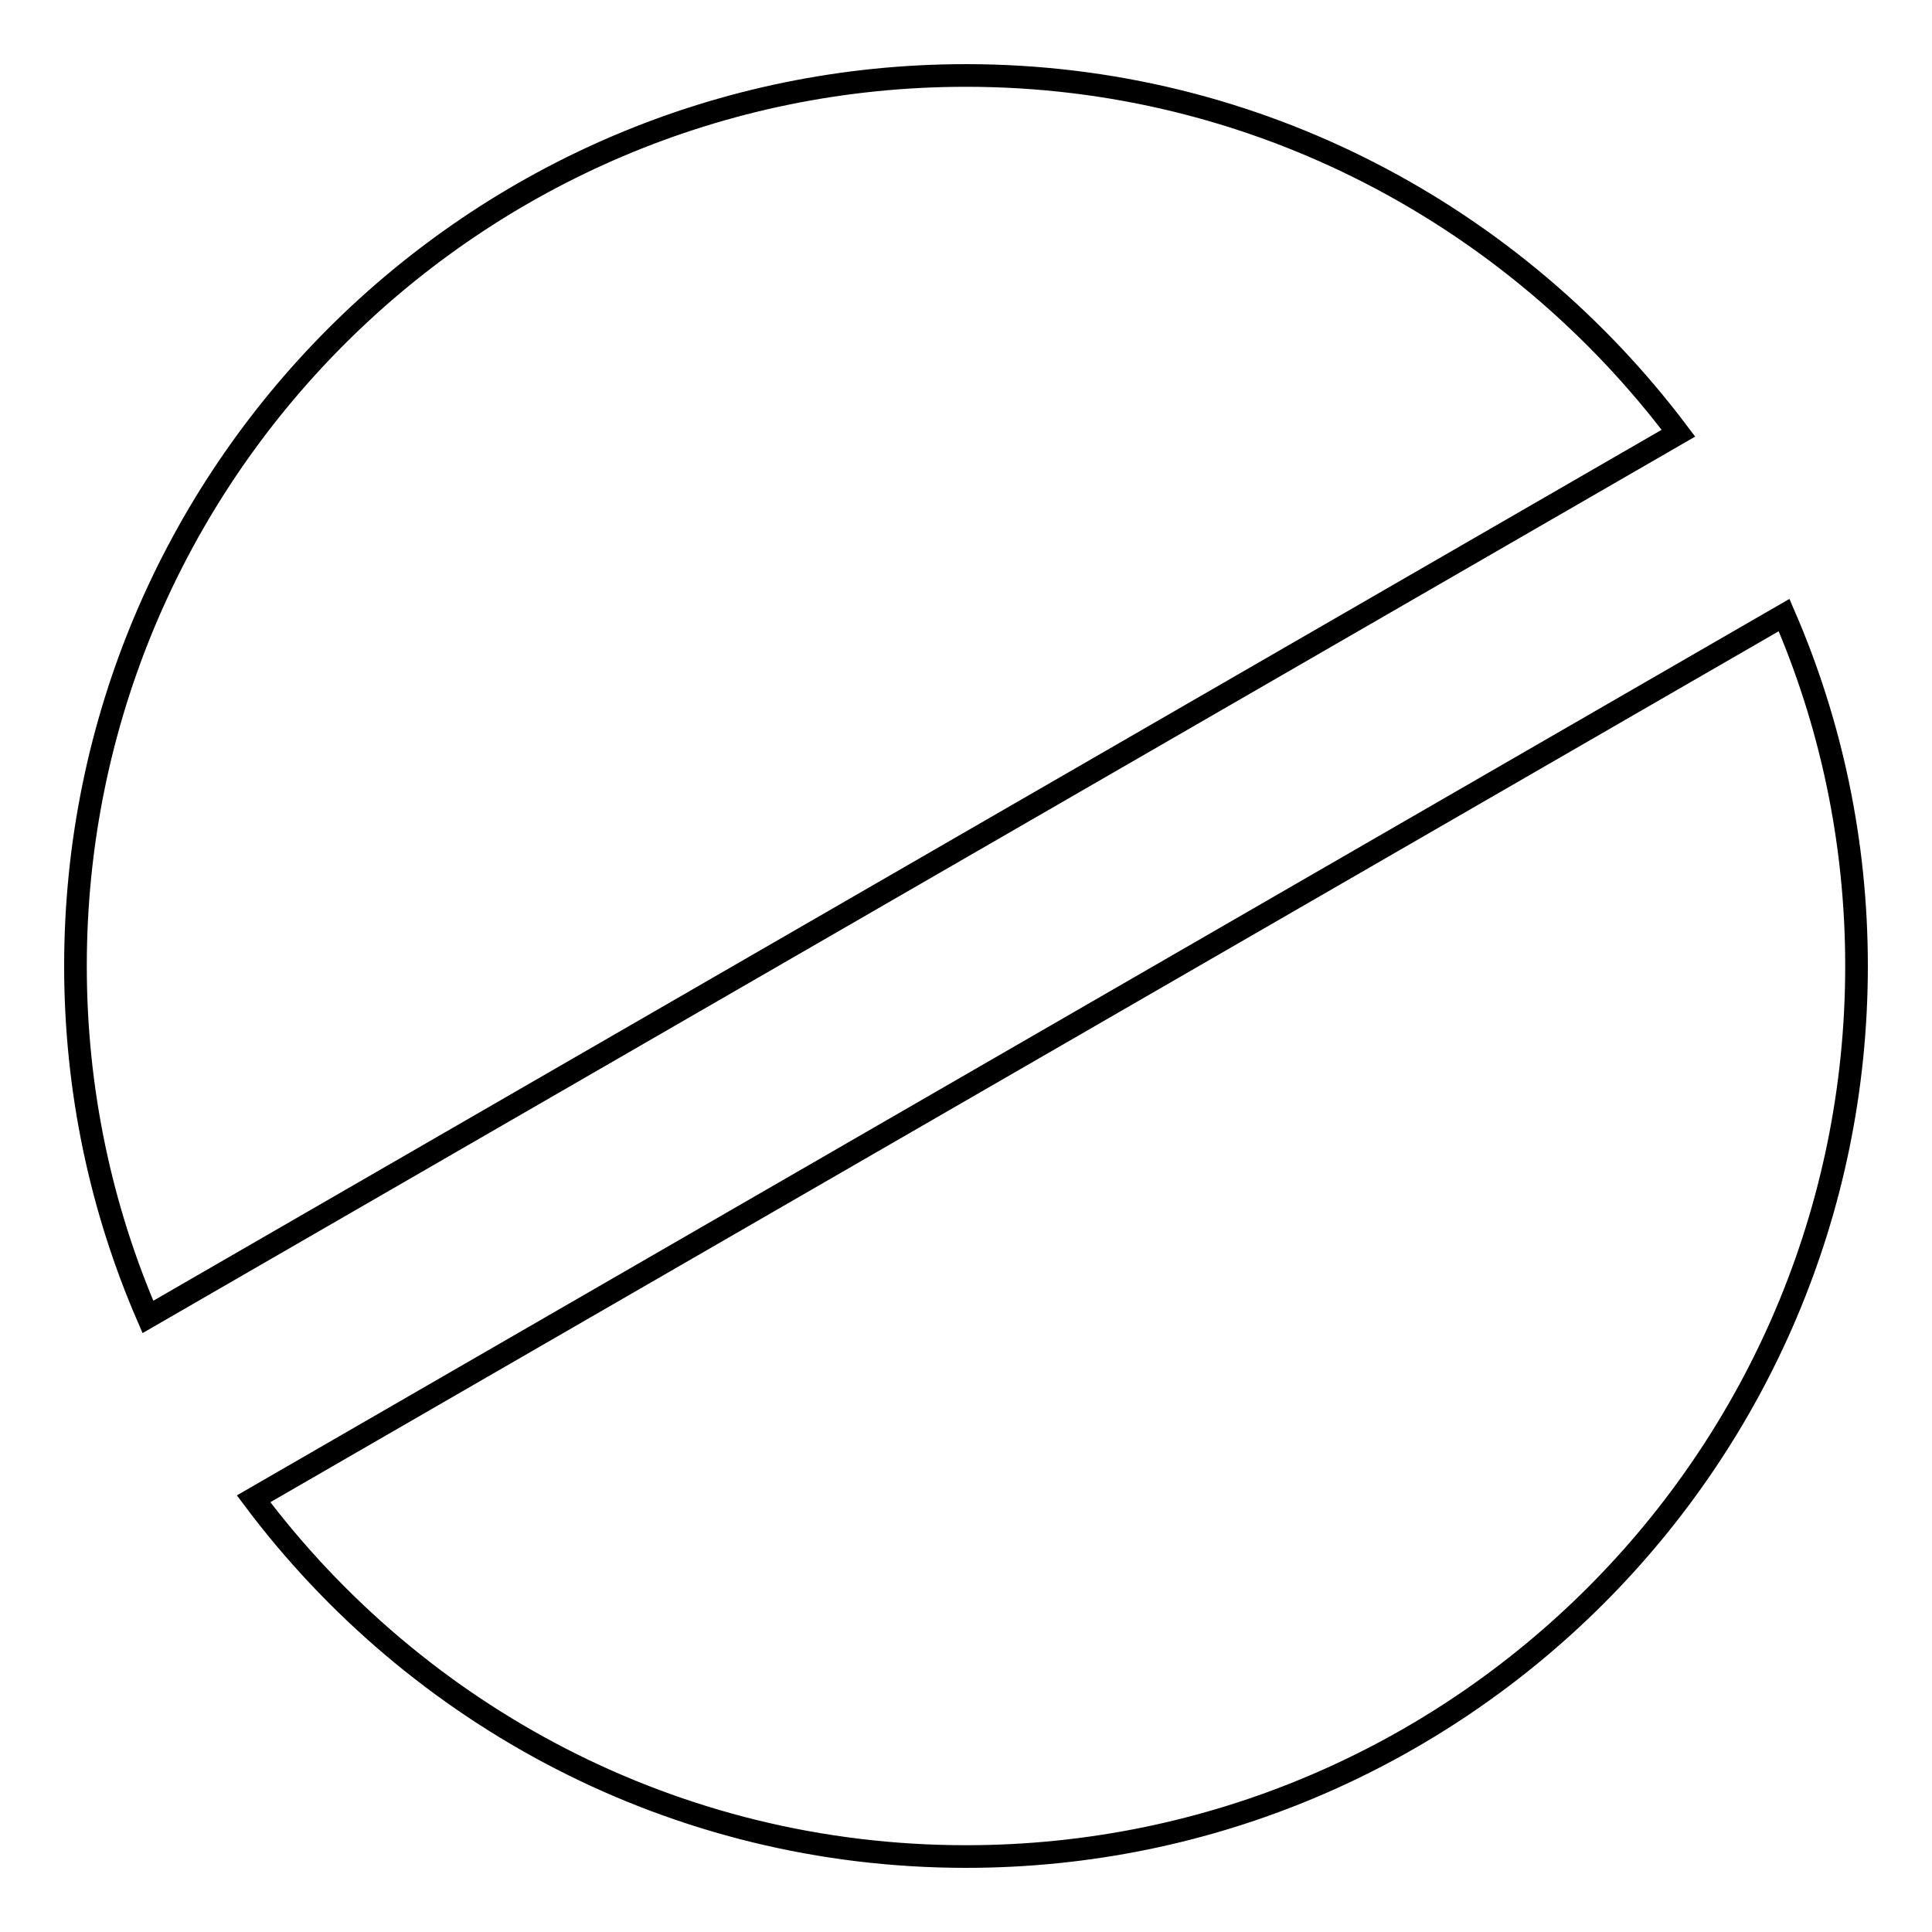 <?xml version="1.0" encoding="utf-8"?>
<!-- Svg Vector Icons : http://www.onlinewebfonts.com/icon -->
<!DOCTYPE svg PUBLIC "-//W3C//DTD SVG 1.1//EN" "http://www.w3.org/Graphics/SVG/1.1/DTD/svg11.dtd">
<svg version="1.1" xmlns="http://www.w3.org/2000/svg" xmlns:xlink="http://www.w3.org/1999/xlink" x="0px" y="0px" viewBox="0 0 256 256" enable-background="new 0 0 256 256" xml:space="preserve">
<g><g><path stroke-width="3" fill-opacity="0" stroke="#000000"  d="M128,10C62.8,10,10,62.9,10,128c0,16.5,3.4,32.2,9.6,46.5L222.4,57.4C200.8,28.7,166.6,10,128,10z"/><path stroke-width="3" fill-opacity="0" stroke="#000000"  d="M236.4,81.5L33.6,198.6C55.1,227.3,89.3,246,128,246c65.1,0,118-52.8,118-118C246,111.5,242.6,95.8,236.4,81.5z"/></g></g>
</svg>